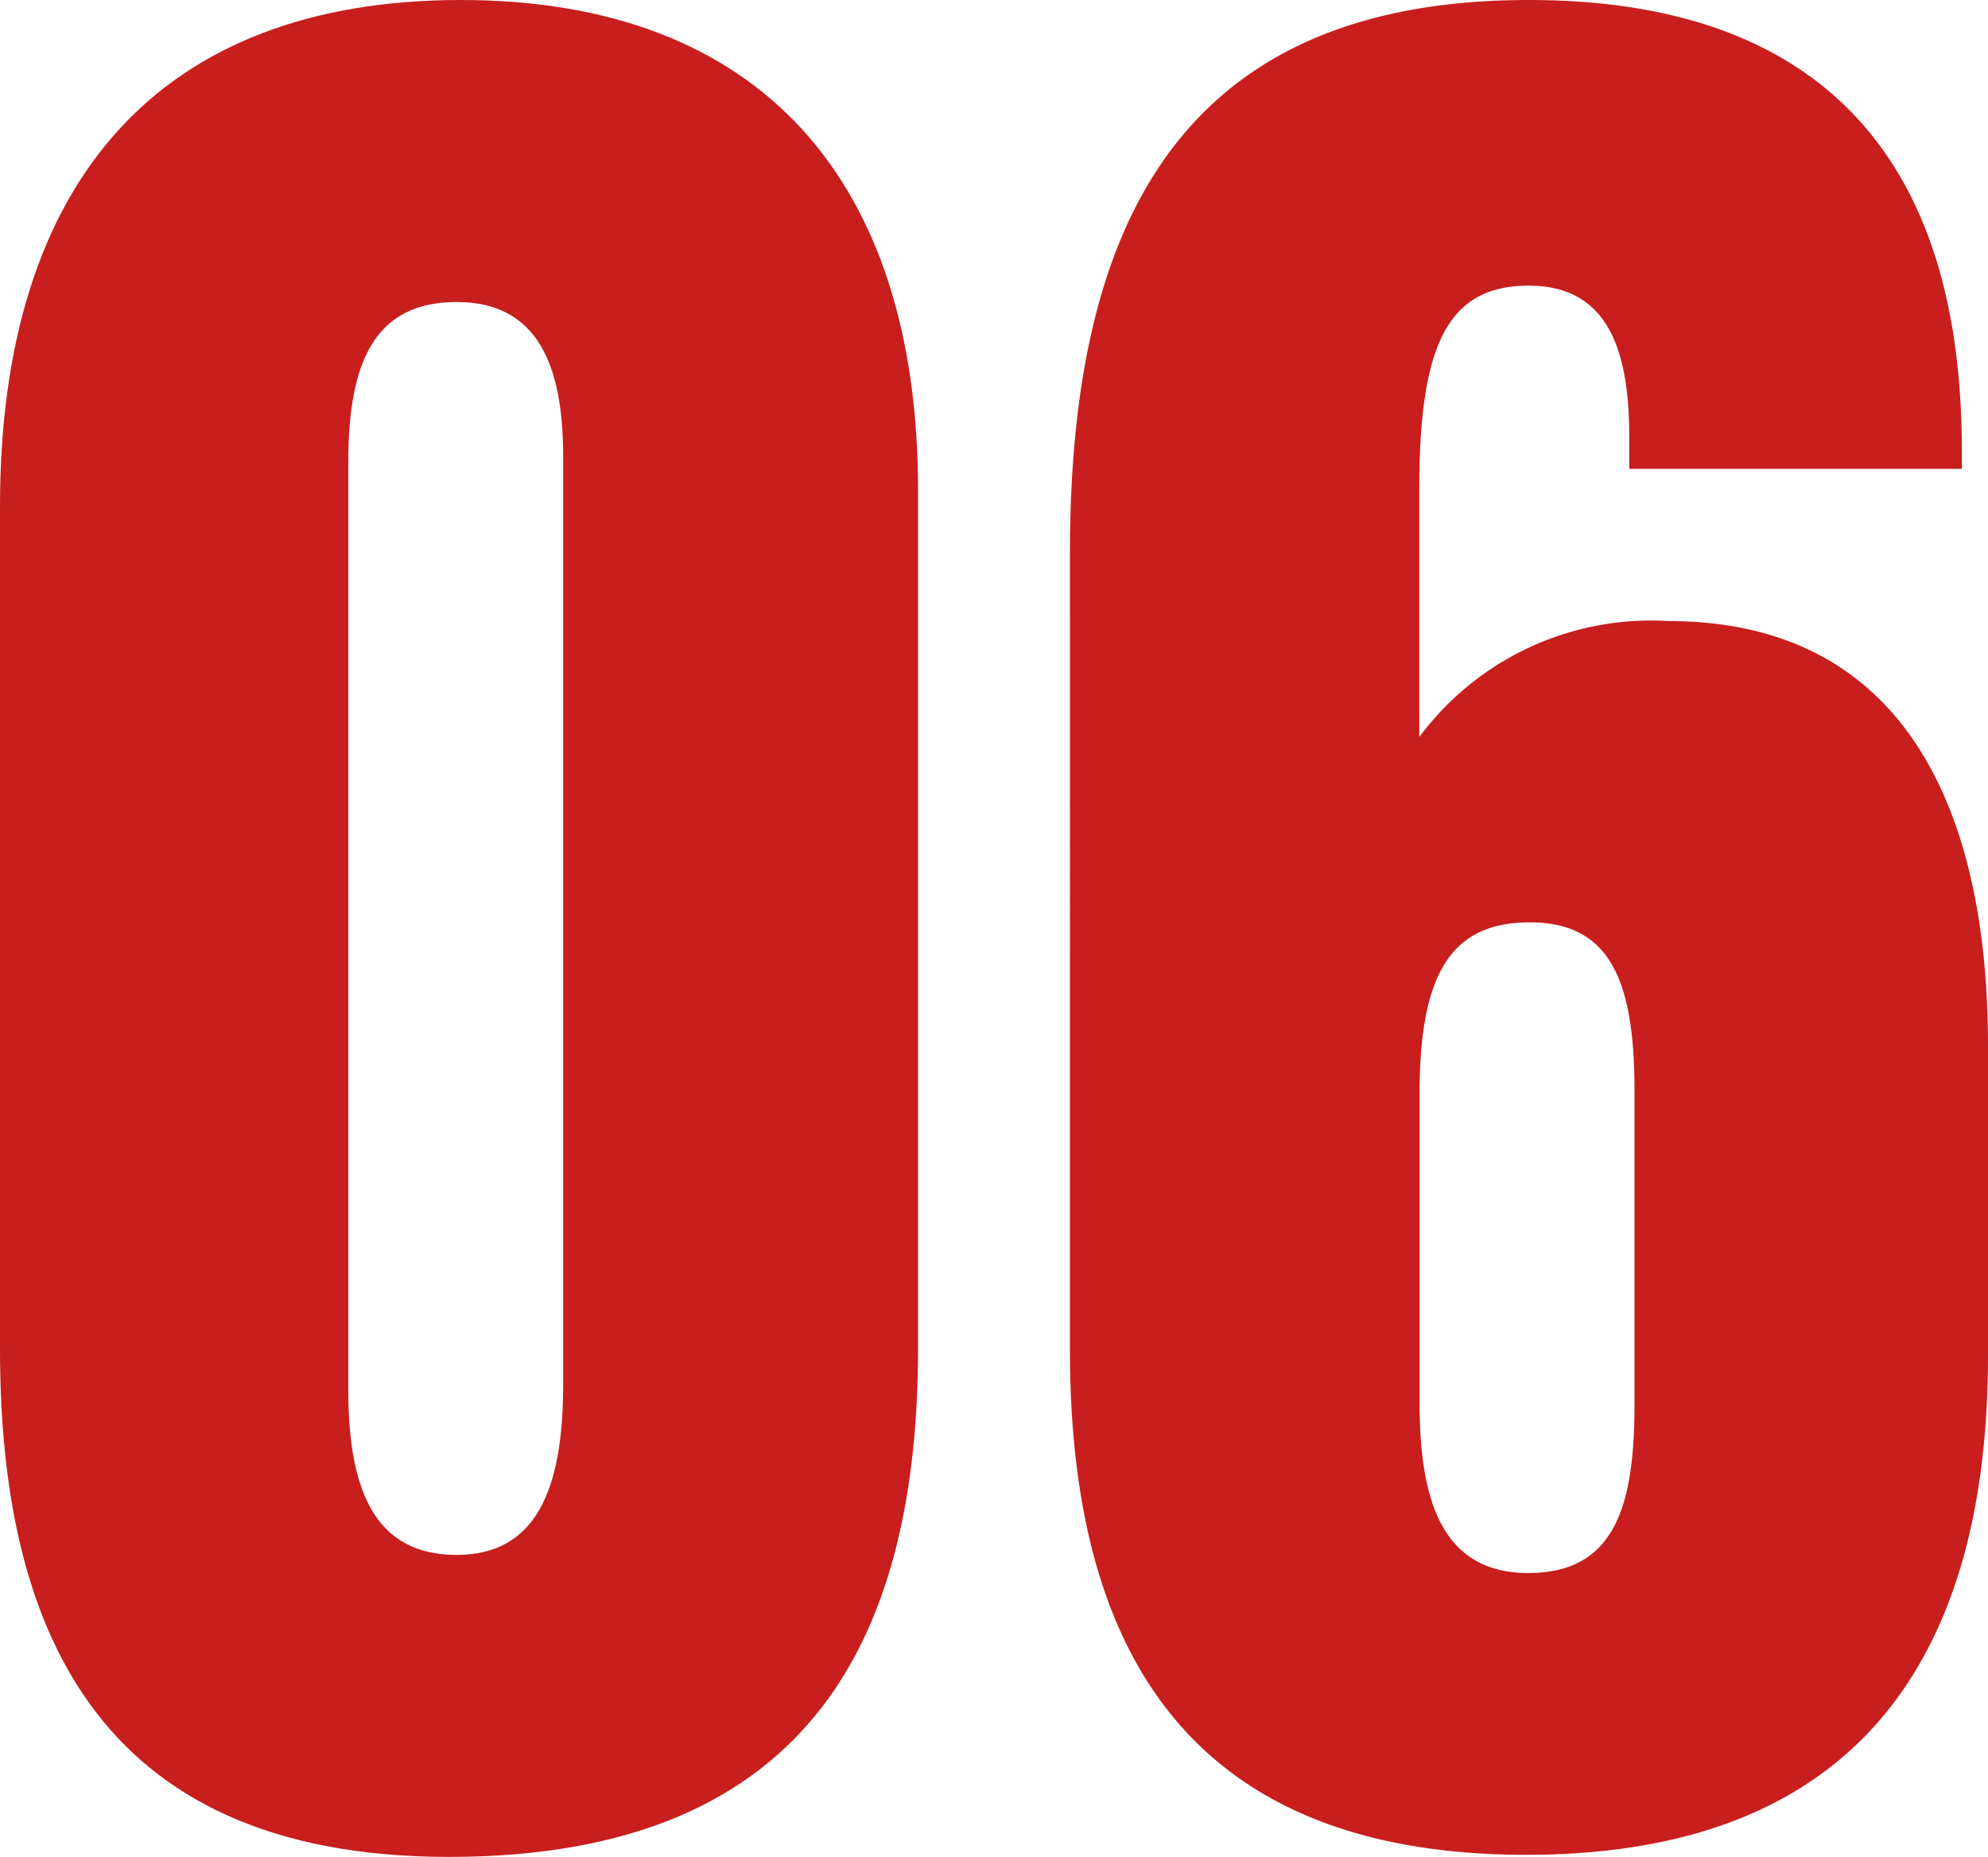 <svg xmlns="http://www.w3.org/2000/svg" viewBox="0 0 57.08 53.31"><defs><style>.cls-1{fill:#c81e1e;}</style></defs><g id="レイヤー_2" data-name="レイヤー 2"><g id="design"><g id="flow"><path class="cls-1" d="M26.36,14.08v24.6c0,8.08-2.9,14.63-13.47,14.63C2.63,53.31,0,46.53,0,38.73V14.53C0,5.17,4.61,0,13.23,0S26.36,5.2,26.36,14.08ZM10,13.27V39.91c0,3,.84,4.73,3.11,4.73s3.06-1.85,3.06-4.89V13.11c0-2.59-.71-4.44-3.06-4.44S10,10.39,10,13.27Z"/><path class="cls-1" d="M46.78,13.46v-.88c0-2.36-.51-4.38-2.89-4.38S40.75,10,40.75,14.08v7.08a8.29,8.29,0,0,1,7.15-3.33c6.71,0,9.18,5.31,9.18,12.2v8.89c0,8-3.21,14.33-13.26,14.33-10.46,0-13.1-6.86-13.1-14.51V15.9C30.72,7.1,33.41,0,43.89,0c11.2,0,12.44,8.11,12.44,13v.46Zm.15,26.85v-9c0-3.1-.67-4.83-3-4.83-2.16,0-3.17,1.32-3.17,4.89v8.91c0,2.75.62,4.88,3.12,4.88S46.93,43.22,46.93,40.31Z"/></g></g></g></svg>